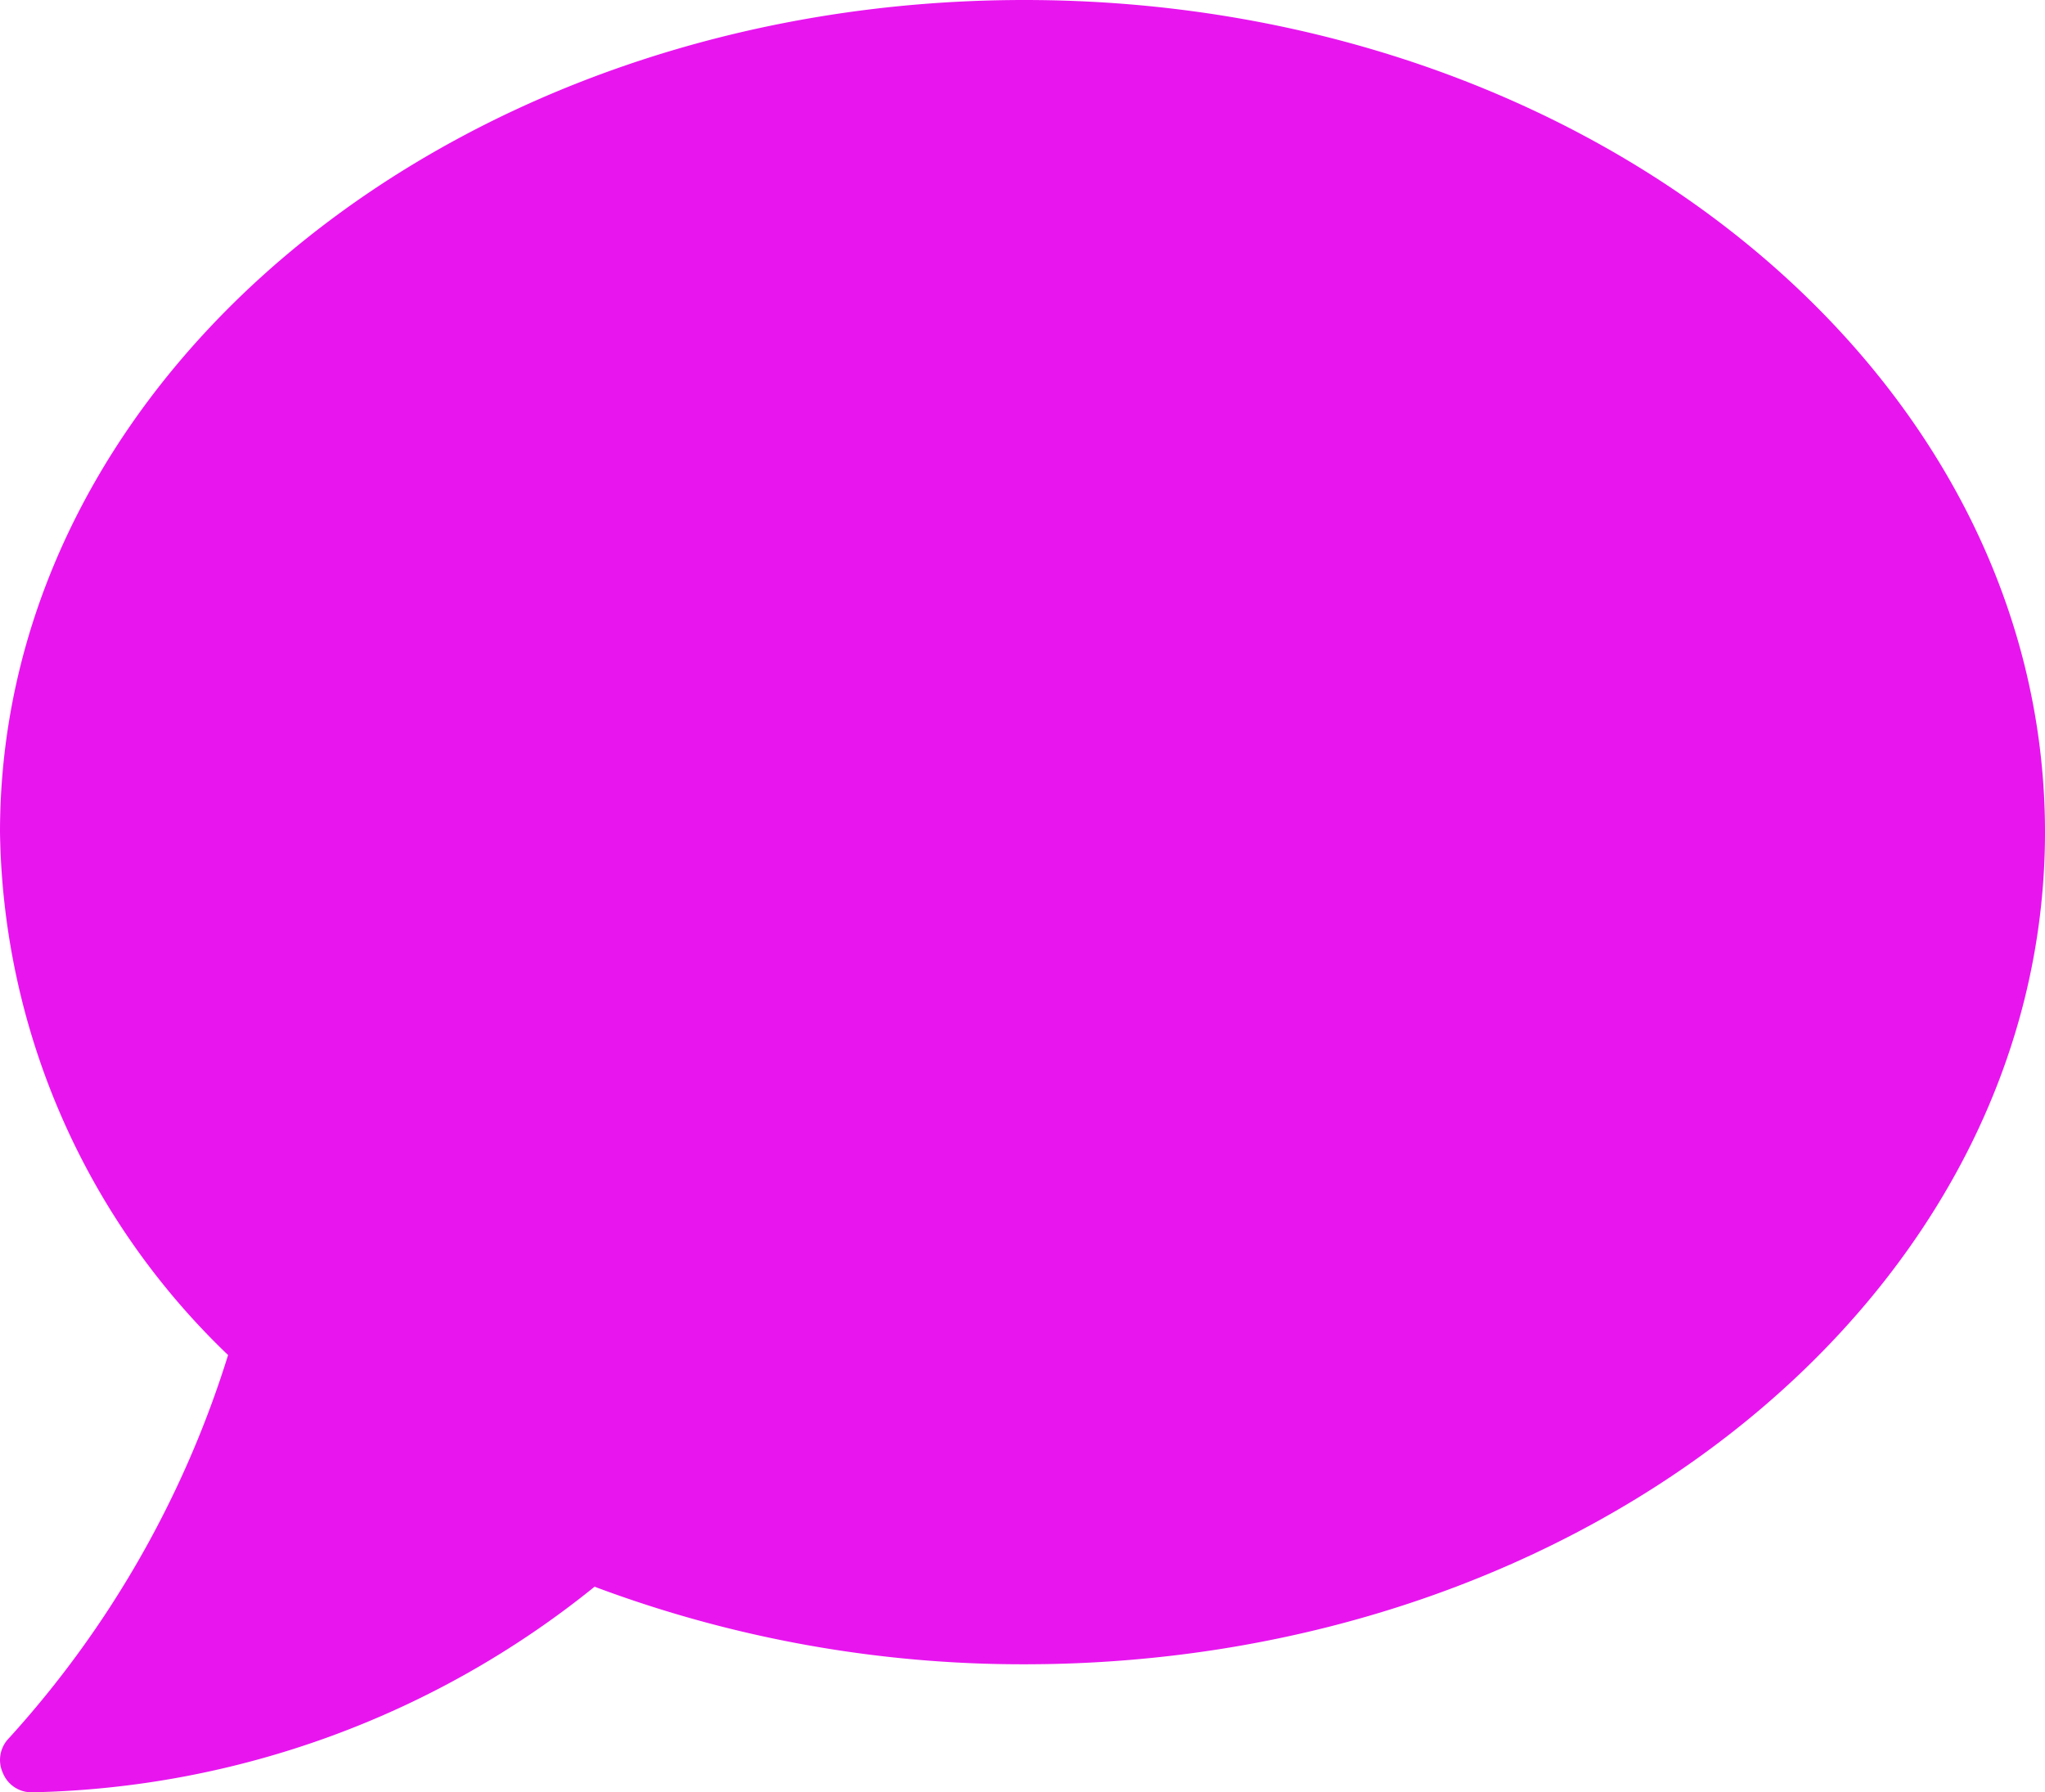 <svg xmlns="http://www.w3.org/2000/svg" width="29.947" height="26.25" viewBox="0 0 29.947 26.25"><path d="M15-24.375c-8.285,0-15,5.455-15,12.188A10.81,10.81,0,0,0,3.34-4.529,14.916,14.916,0,0,1,.131,1.082a.455.455,0,0,0-.088.512.451.451,0,0,0,.426.281A13.535,13.535,0,0,0,8.707-1.136,17.858,17.858,0,0,0,15,0c8.285,0,14.947-5.457,14.947-12.187S23.285-24.375,15-24.375Z" transform="translate(0 24.375)" fill="#e815ef"/></svg>